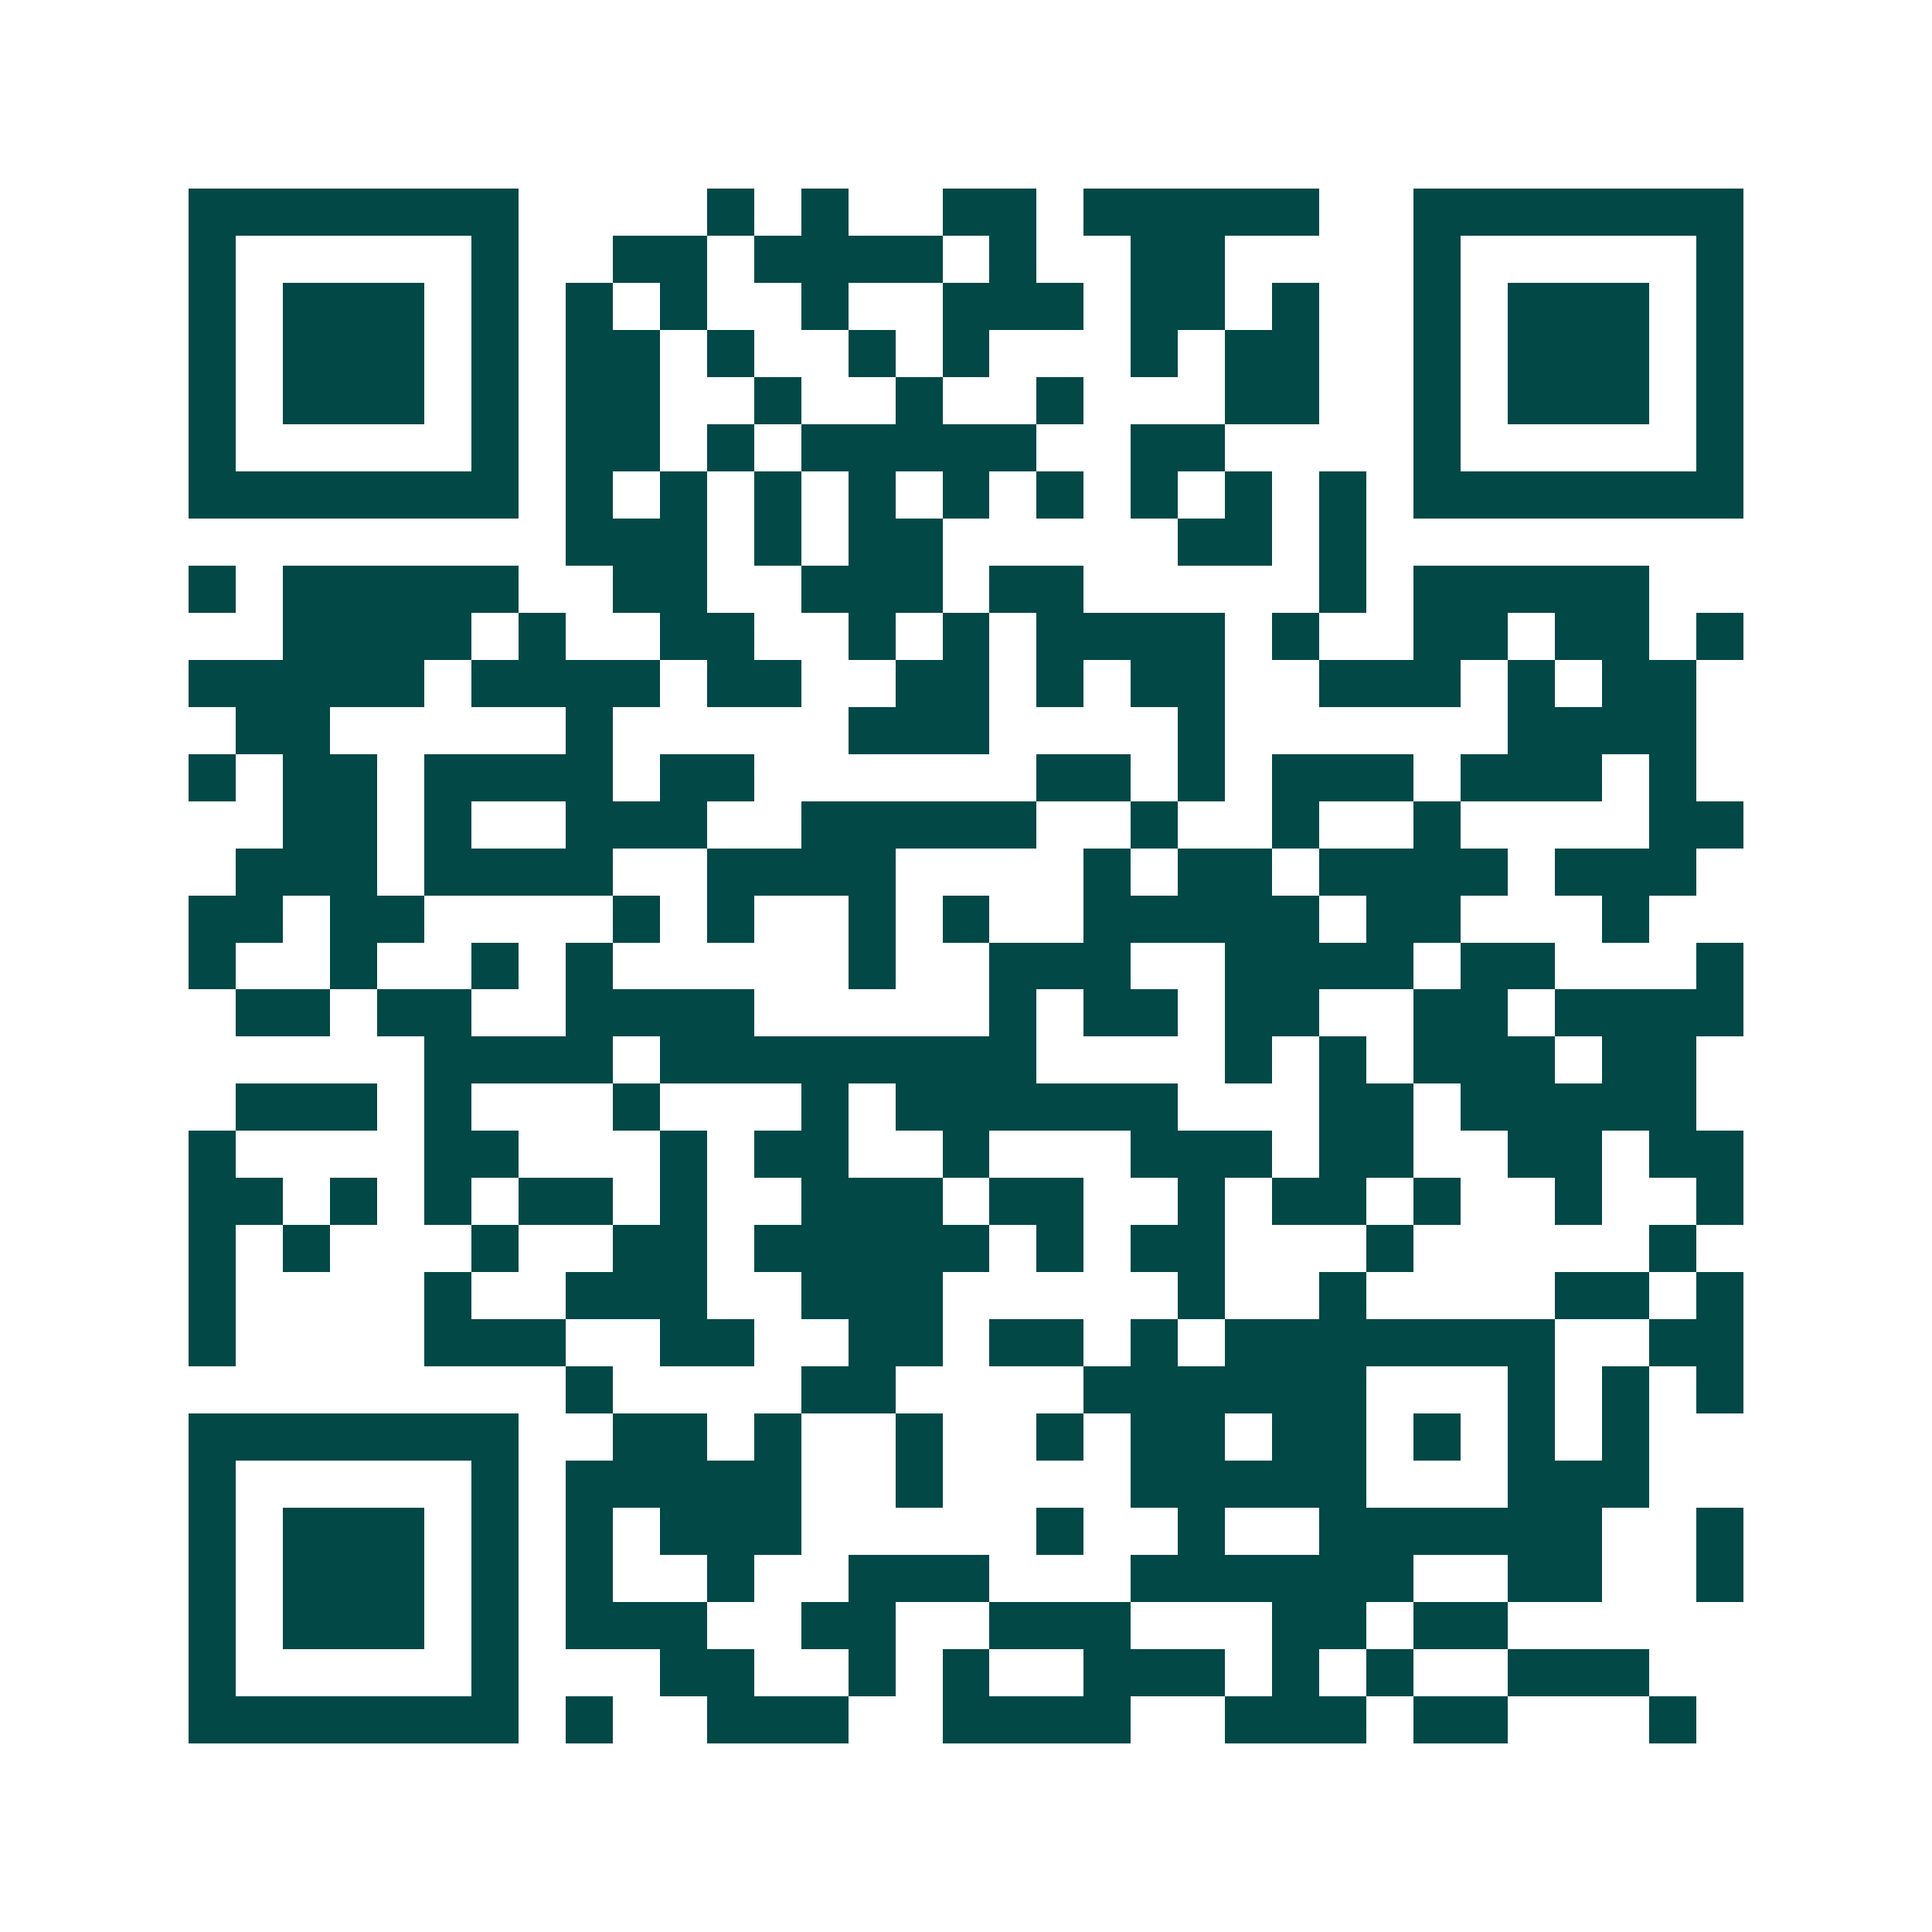 <svg xmlns="http://www.w3.org/2000/svg" width="200" height="200" viewBox="0 0 41 41" shape-rendering="crispEdges"><path fill="#ffffff" d="M0 0h41v41H0z"/><path stroke="#014847" d="M4 4.5h7m4 0h1m1 0h1m2 0h2m1 0h5m2 0h7M4 5.5h1m5 0h1m2 0h2m1 0h4m1 0h1m2 0h2m4 0h1m5 0h1M4 6.5h1m1 0h3m1 0h1m1 0h1m1 0h1m2 0h1m2 0h3m1 0h2m1 0h1m2 0h1m1 0h3m1 0h1M4 7.5h1m1 0h3m1 0h1m1 0h2m1 0h1m2 0h1m1 0h1m3 0h1m1 0h2m2 0h1m1 0h3m1 0h1M4 8.5h1m1 0h3m1 0h1m1 0h2m2 0h1m2 0h1m2 0h1m3 0h2m2 0h1m1 0h3m1 0h1M4 9.5h1m5 0h1m1 0h2m1 0h1m1 0h5m2 0h2m4 0h1m5 0h1M4 10.5h7m1 0h1m1 0h1m1 0h1m1 0h1m1 0h1m1 0h1m1 0h1m1 0h1m1 0h1m1 0h7M12 11.5h3m1 0h1m1 0h2m5 0h2m1 0h1M4 12.5h1m1 0h5m2 0h2m2 0h3m1 0h2m5 0h1m1 0h5M6 13.5h4m1 0h1m2 0h2m2 0h1m1 0h1m1 0h4m1 0h1m2 0h2m1 0h2m1 0h1M4 14.5h5m1 0h4m1 0h2m2 0h2m1 0h1m1 0h2m2 0h3m1 0h1m1 0h2M5 15.5h2m5 0h1m5 0h3m4 0h1m6 0h4M4 16.5h1m1 0h2m1 0h4m1 0h2m6 0h2m1 0h1m1 0h3m1 0h3m1 0h1M6 17.5h2m1 0h1m2 0h3m2 0h5m2 0h1m2 0h1m2 0h1m4 0h2M5 18.5h3m1 0h4m2 0h4m4 0h1m1 0h2m1 0h4m1 0h3M4 19.5h2m1 0h2m4 0h1m1 0h1m2 0h1m1 0h1m2 0h5m1 0h2m3 0h1M4 20.5h1m2 0h1m2 0h1m1 0h1m5 0h1m2 0h3m2 0h4m1 0h2m3 0h1M5 21.5h2m1 0h2m2 0h4m5 0h1m1 0h2m1 0h2m2 0h2m1 0h4M9 22.5h4m1 0h8m4 0h1m1 0h1m1 0h3m1 0h2M5 23.5h3m1 0h1m3 0h1m3 0h1m1 0h6m3 0h2m1 0h5M4 24.5h1m4 0h2m3 0h1m1 0h2m2 0h1m3 0h3m1 0h2m2 0h2m1 0h2M4 25.5h2m1 0h1m1 0h1m1 0h2m1 0h1m2 0h3m1 0h2m2 0h1m1 0h2m1 0h1m2 0h1m2 0h1M4 26.5h1m1 0h1m3 0h1m2 0h2m1 0h5m1 0h1m1 0h2m3 0h1m5 0h1M4 27.5h1m4 0h1m2 0h3m2 0h3m5 0h1m2 0h1m4 0h2m1 0h1M4 28.5h1m4 0h3m2 0h2m2 0h2m1 0h2m1 0h1m1 0h7m2 0h2M12 29.5h1m4 0h2m4 0h6m3 0h1m1 0h1m1 0h1M4 30.5h7m2 0h2m1 0h1m2 0h1m2 0h1m1 0h2m1 0h2m1 0h1m1 0h1m1 0h1M4 31.5h1m5 0h1m1 0h5m2 0h1m4 0h5m3 0h3M4 32.5h1m1 0h3m1 0h1m1 0h1m1 0h3m5 0h1m2 0h1m2 0h6m2 0h1M4 33.5h1m1 0h3m1 0h1m1 0h1m2 0h1m2 0h3m3 0h6m2 0h2m2 0h1M4 34.5h1m1 0h3m1 0h1m1 0h3m2 0h2m2 0h3m3 0h2m1 0h2M4 35.5h1m5 0h1m3 0h2m2 0h1m1 0h1m2 0h3m1 0h1m1 0h1m2 0h3M4 36.5h7m1 0h1m2 0h3m2 0h4m2 0h3m1 0h2m3 0h1"/></svg>
